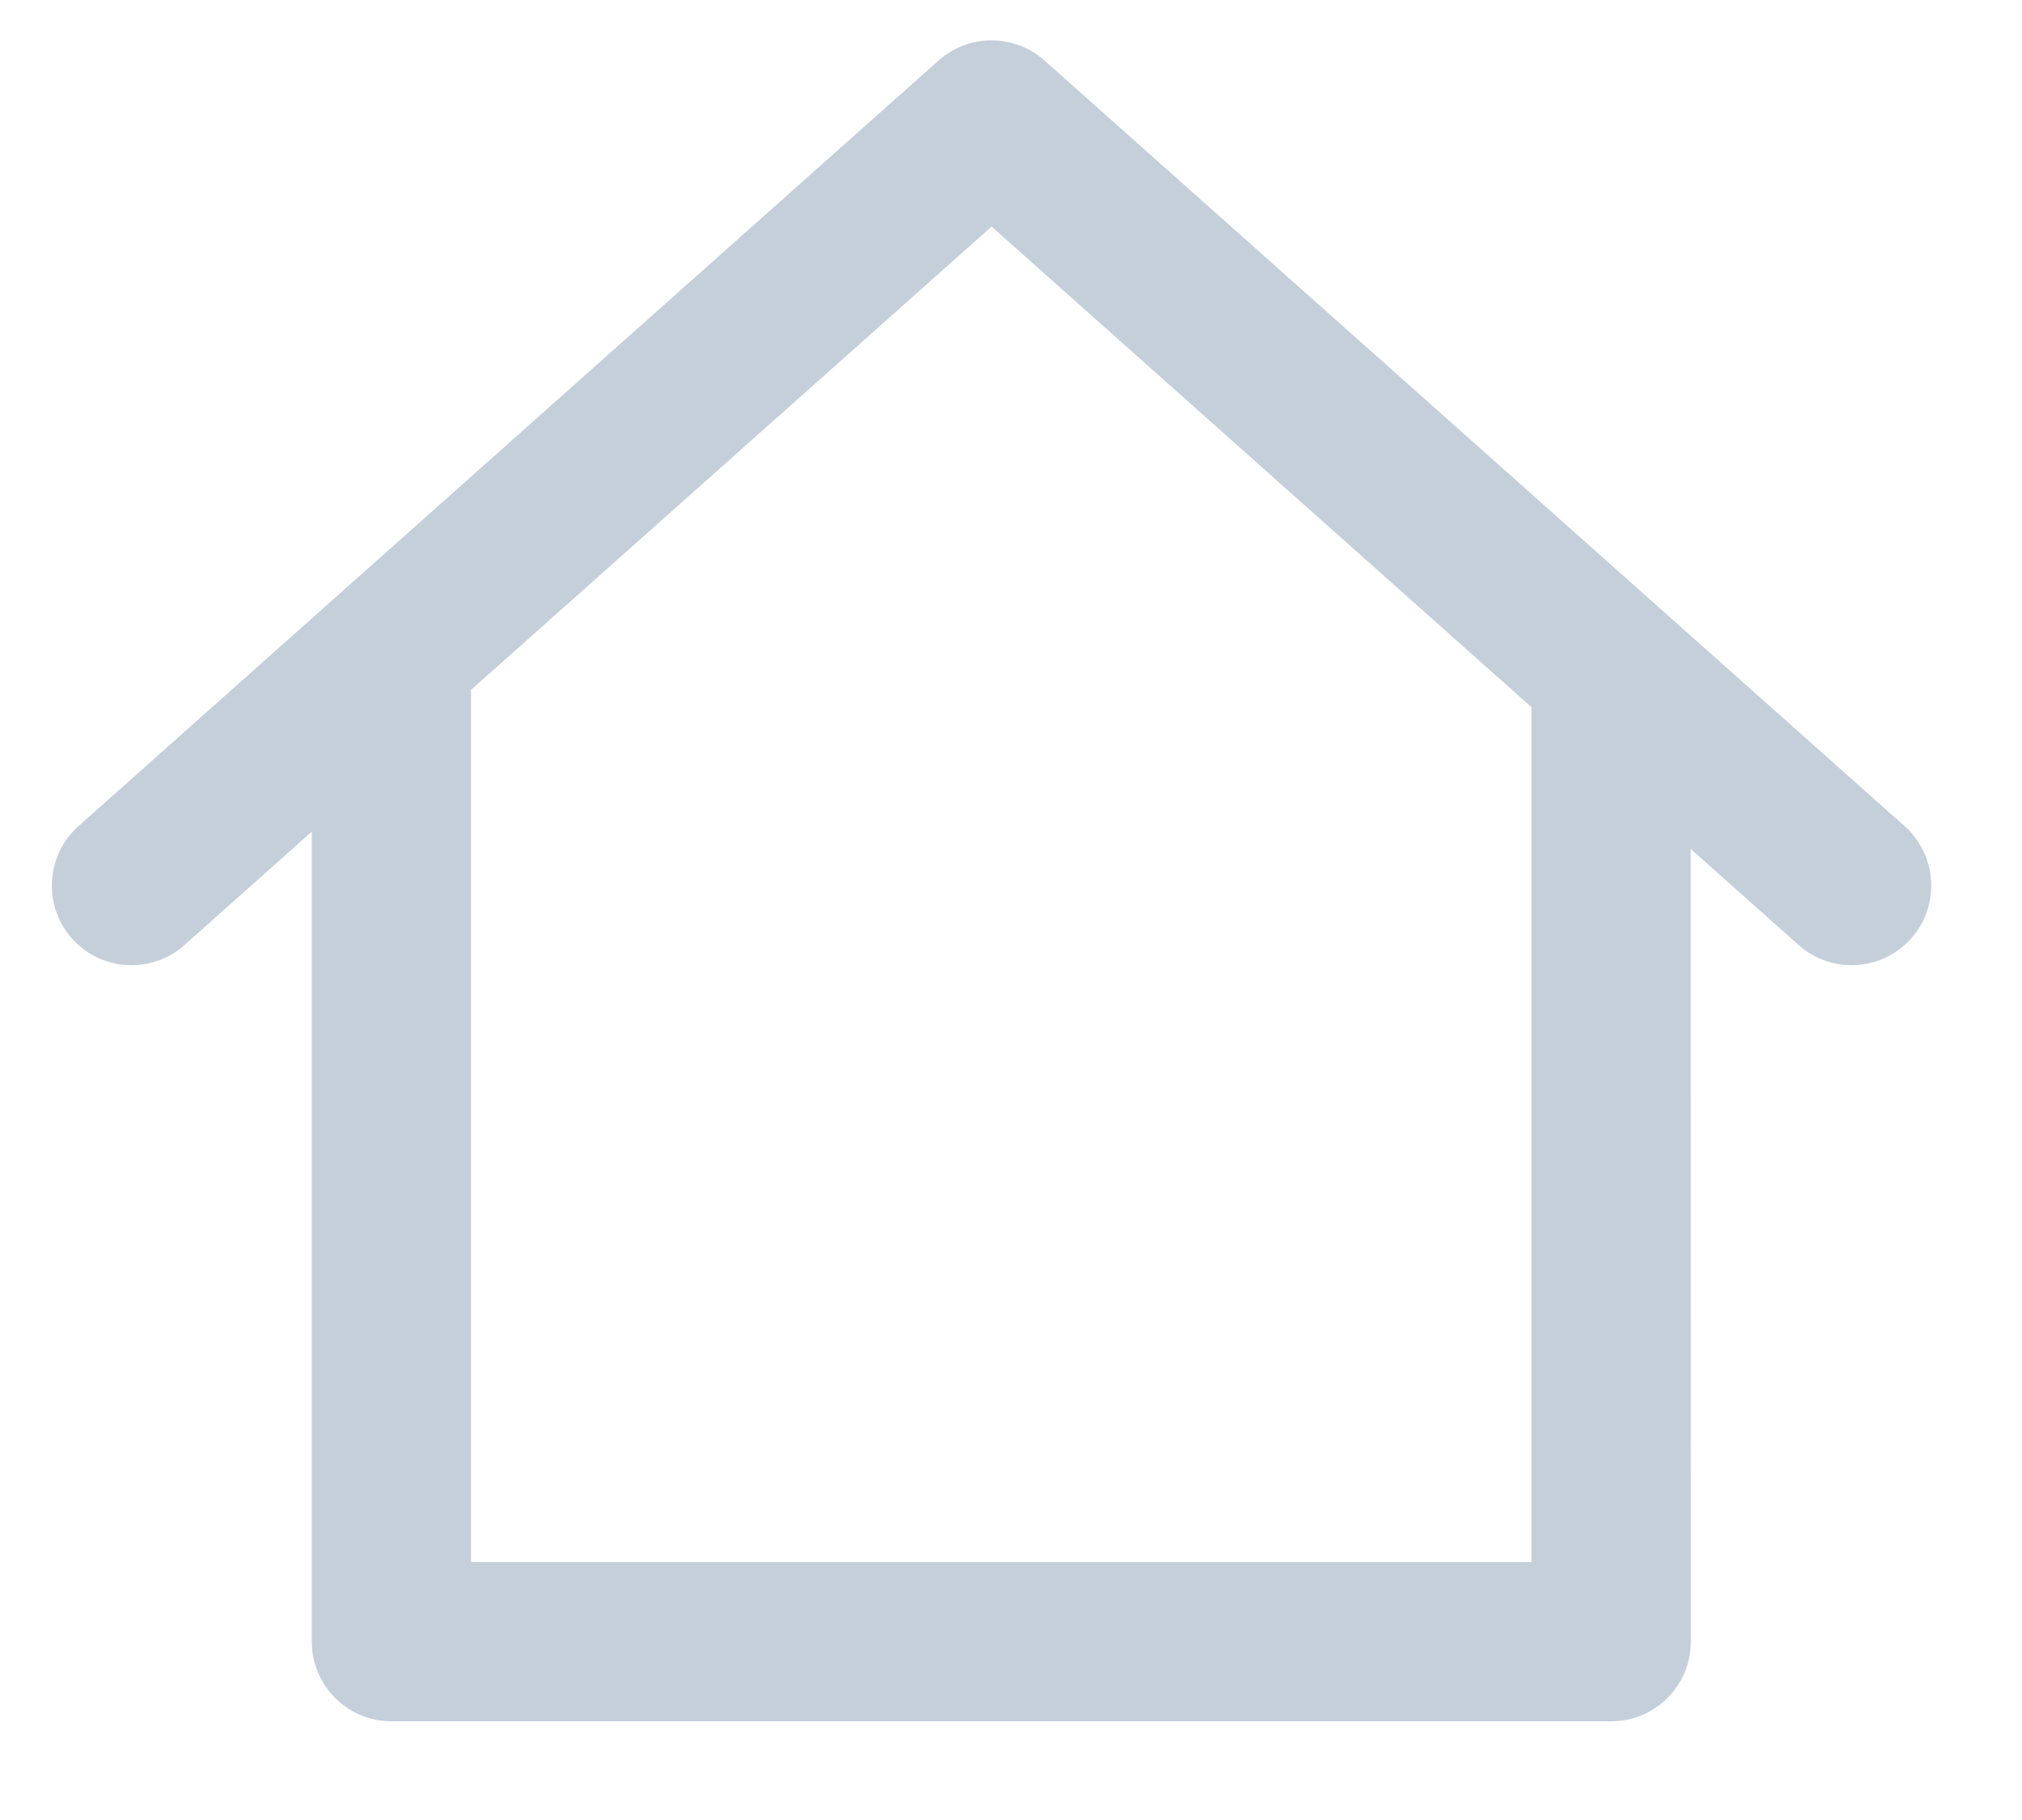 <?xml version="1.0" encoding="UTF-8"?>
<svg width="20px" height="18px" viewBox="0 0 20 18" version="1.1" xmlns="http://www.w3.org/2000/svg" xmlns:xlink="http://www.w3.org/1999/xlink">
    <title>A6B73864-9E20-425C-8C26-E6F8519B3E8F</title>
    <g id="UI-Desktop" stroke="none" stroke-width="1" fill="none" fill-rule="evenodd">
        <g id="d_Patientsiter_1_0_4" transform="translate(-209, -636)" fill="#C4CFDA" fill-rule="nonzero">
            <g id="icon/home" transform="translate(209.513, 636.399)">
                <path d="M3.359,16.625 L15.423,16.625 C15.858,16.625 16.211,16.272 16.211,15.838 L16.21,7.997 L17.278,8.948 C17.429,9.082 17.615,9.147 17.801,9.147 C18.018,9.147 18.234,9.058 18.39,8.883 C18.679,8.558 18.65,8.061 18.325,7.771 L9.818,0.199 C9.52,-0.066 9.069,-0.066 8.771,0.199 L0.264,7.771 C-0.061,8.06 -0.09,8.558 0.199,8.883 C0.488,9.208 0.986,9.237 1.311,8.948 L2.571,7.826 L2.571,15.838 C2.571,16.272 2.924,16.625 3.359,16.625 L3.359,16.625 Z M9.295,1.842 L14.635,6.595 L14.635,15.05 L4.146,15.05 L4.146,6.424 L9.295,1.842 Z" id="Shape"></path>
            </g>
        </g>
    </g>
</svg>